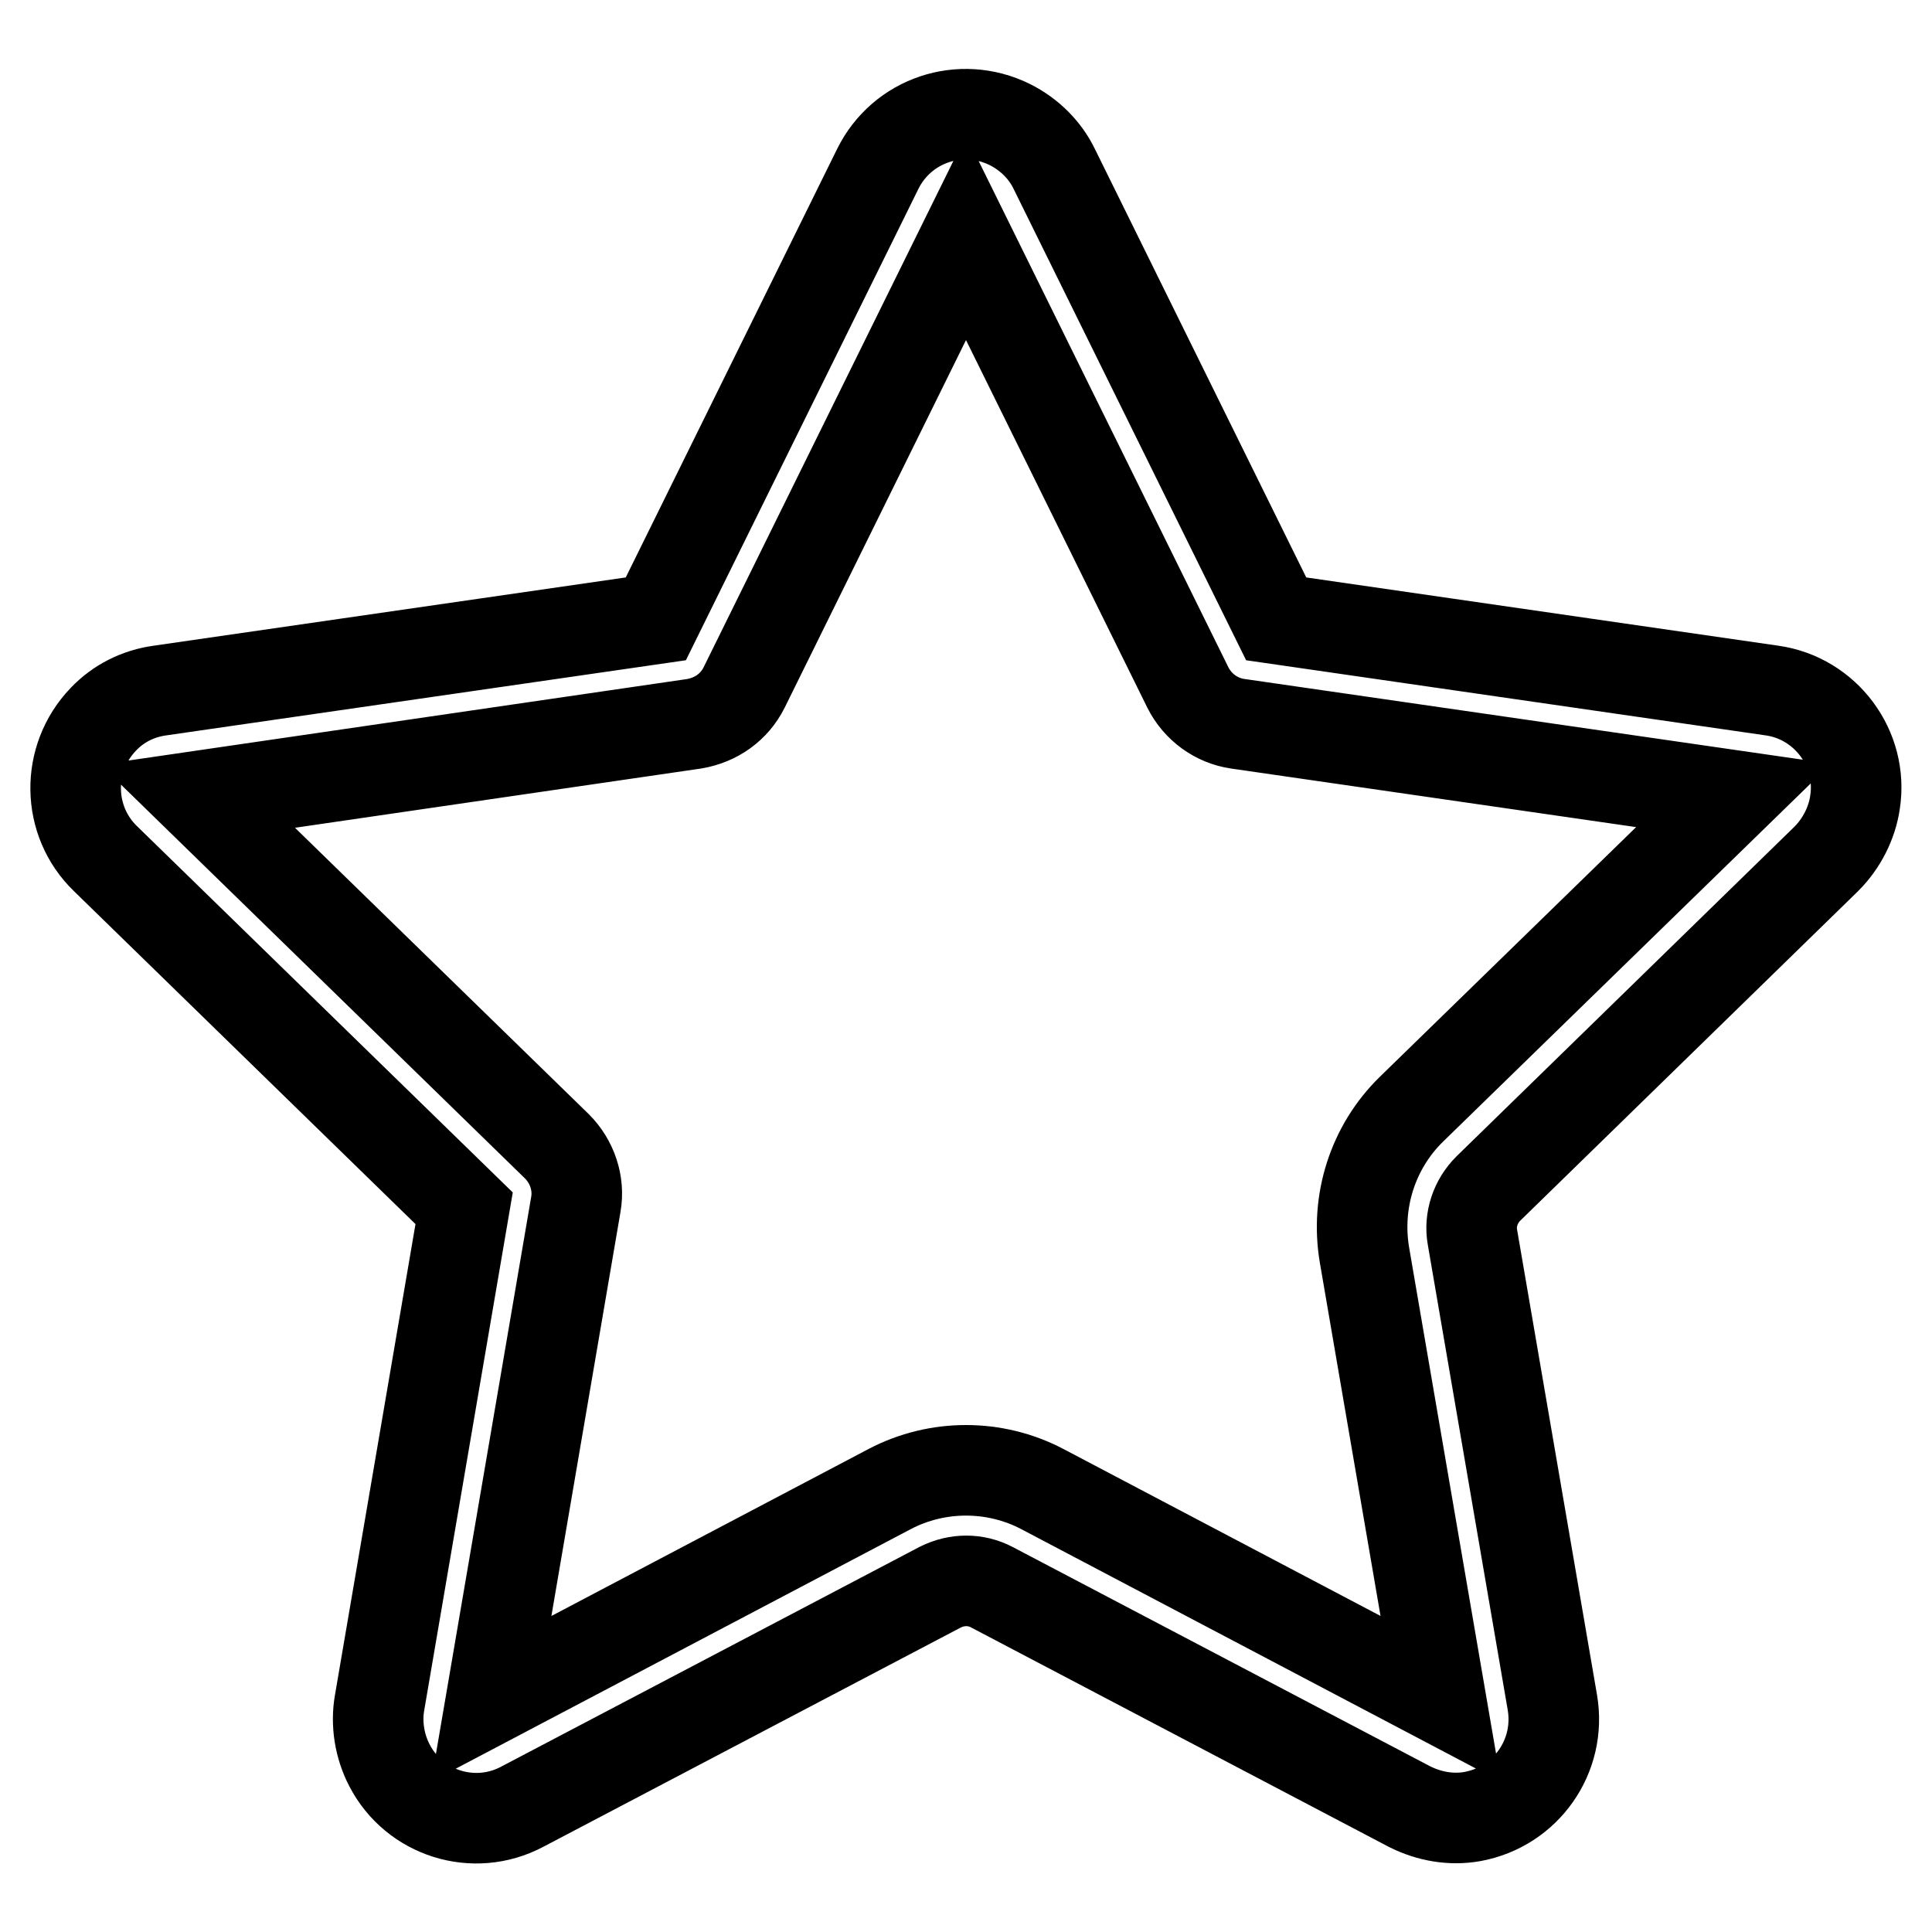 <?xml version="1.0" encoding="utf-8"?>
<!-- Svg Vector Icons : http://www.onlinewebfonts.com/icon -->
<!DOCTYPE svg PUBLIC "-//W3C//DTD SVG 1.1//EN" "http://www.w3.org/Graphics/SVG/1.1/DTD/svg11.dtd">
<svg version="1.1" xmlns="http://www.w3.org/2000/svg" xmlns:xlink="http://www.w3.org/1999/xlink" x="0px" y="0px" viewBox="0 0 256 256" enable-background="new 0 0 256 256" xml:space="preserve">
<g> <path stroke-width="12" fill-opacity="0" stroke="#000000"  d="M65.1,225.1l52.8-27.8c6.3-3.3,13.9-3.3,20.2,0l52.8,27.8l-10.1-58.8c-1.2-7.1,1.1-14.3,6.2-19.3l42.7-41.6 L164,95.9c-2.8-0.4-5.3-2.2-6.6-4.8L128,31.5L98.6,91.1c-1.3,2.6-3.7,4.3-6.6,4.8l-65.8,9.6l47.6,46.4c2,2,3,4.9,2.5,7.7 L65.1,225.1L65.1,225.1z M169.1,82l65.7,9.5c7.1,1,12.1,7.7,11,14.8c-0.4,2.8-1.8,5.5-3.8,7.5l-44.8,43.7c-1.7,1.7-2.5,4.1-2.1,6.4 l10.6,61.7c1.2,7.1-3.5,13.8-10.6,15.1c-2.8,0.5-5.7,0-8.3-1.3l-55.4-29.1c-2.1-1.1-4.6-1.1-6.8,0l-55.4,29.1 c-6.4,3.4-14.3,0.9-17.6-5.5c-1.3-2.5-1.8-5.5-1.3-8.3l11.2-65.5L14,113.8c-5.2-5-5.3-13.3-0.3-18.5c2-2.1,4.6-3.4,7.5-3.8L86.9,82 l29.4-59.6c3.2-6.5,11-9.1,17.5-5.9c2.6,1.3,4.7,3.4,5.9,5.9L169.1,82z"/></g>
</svg>